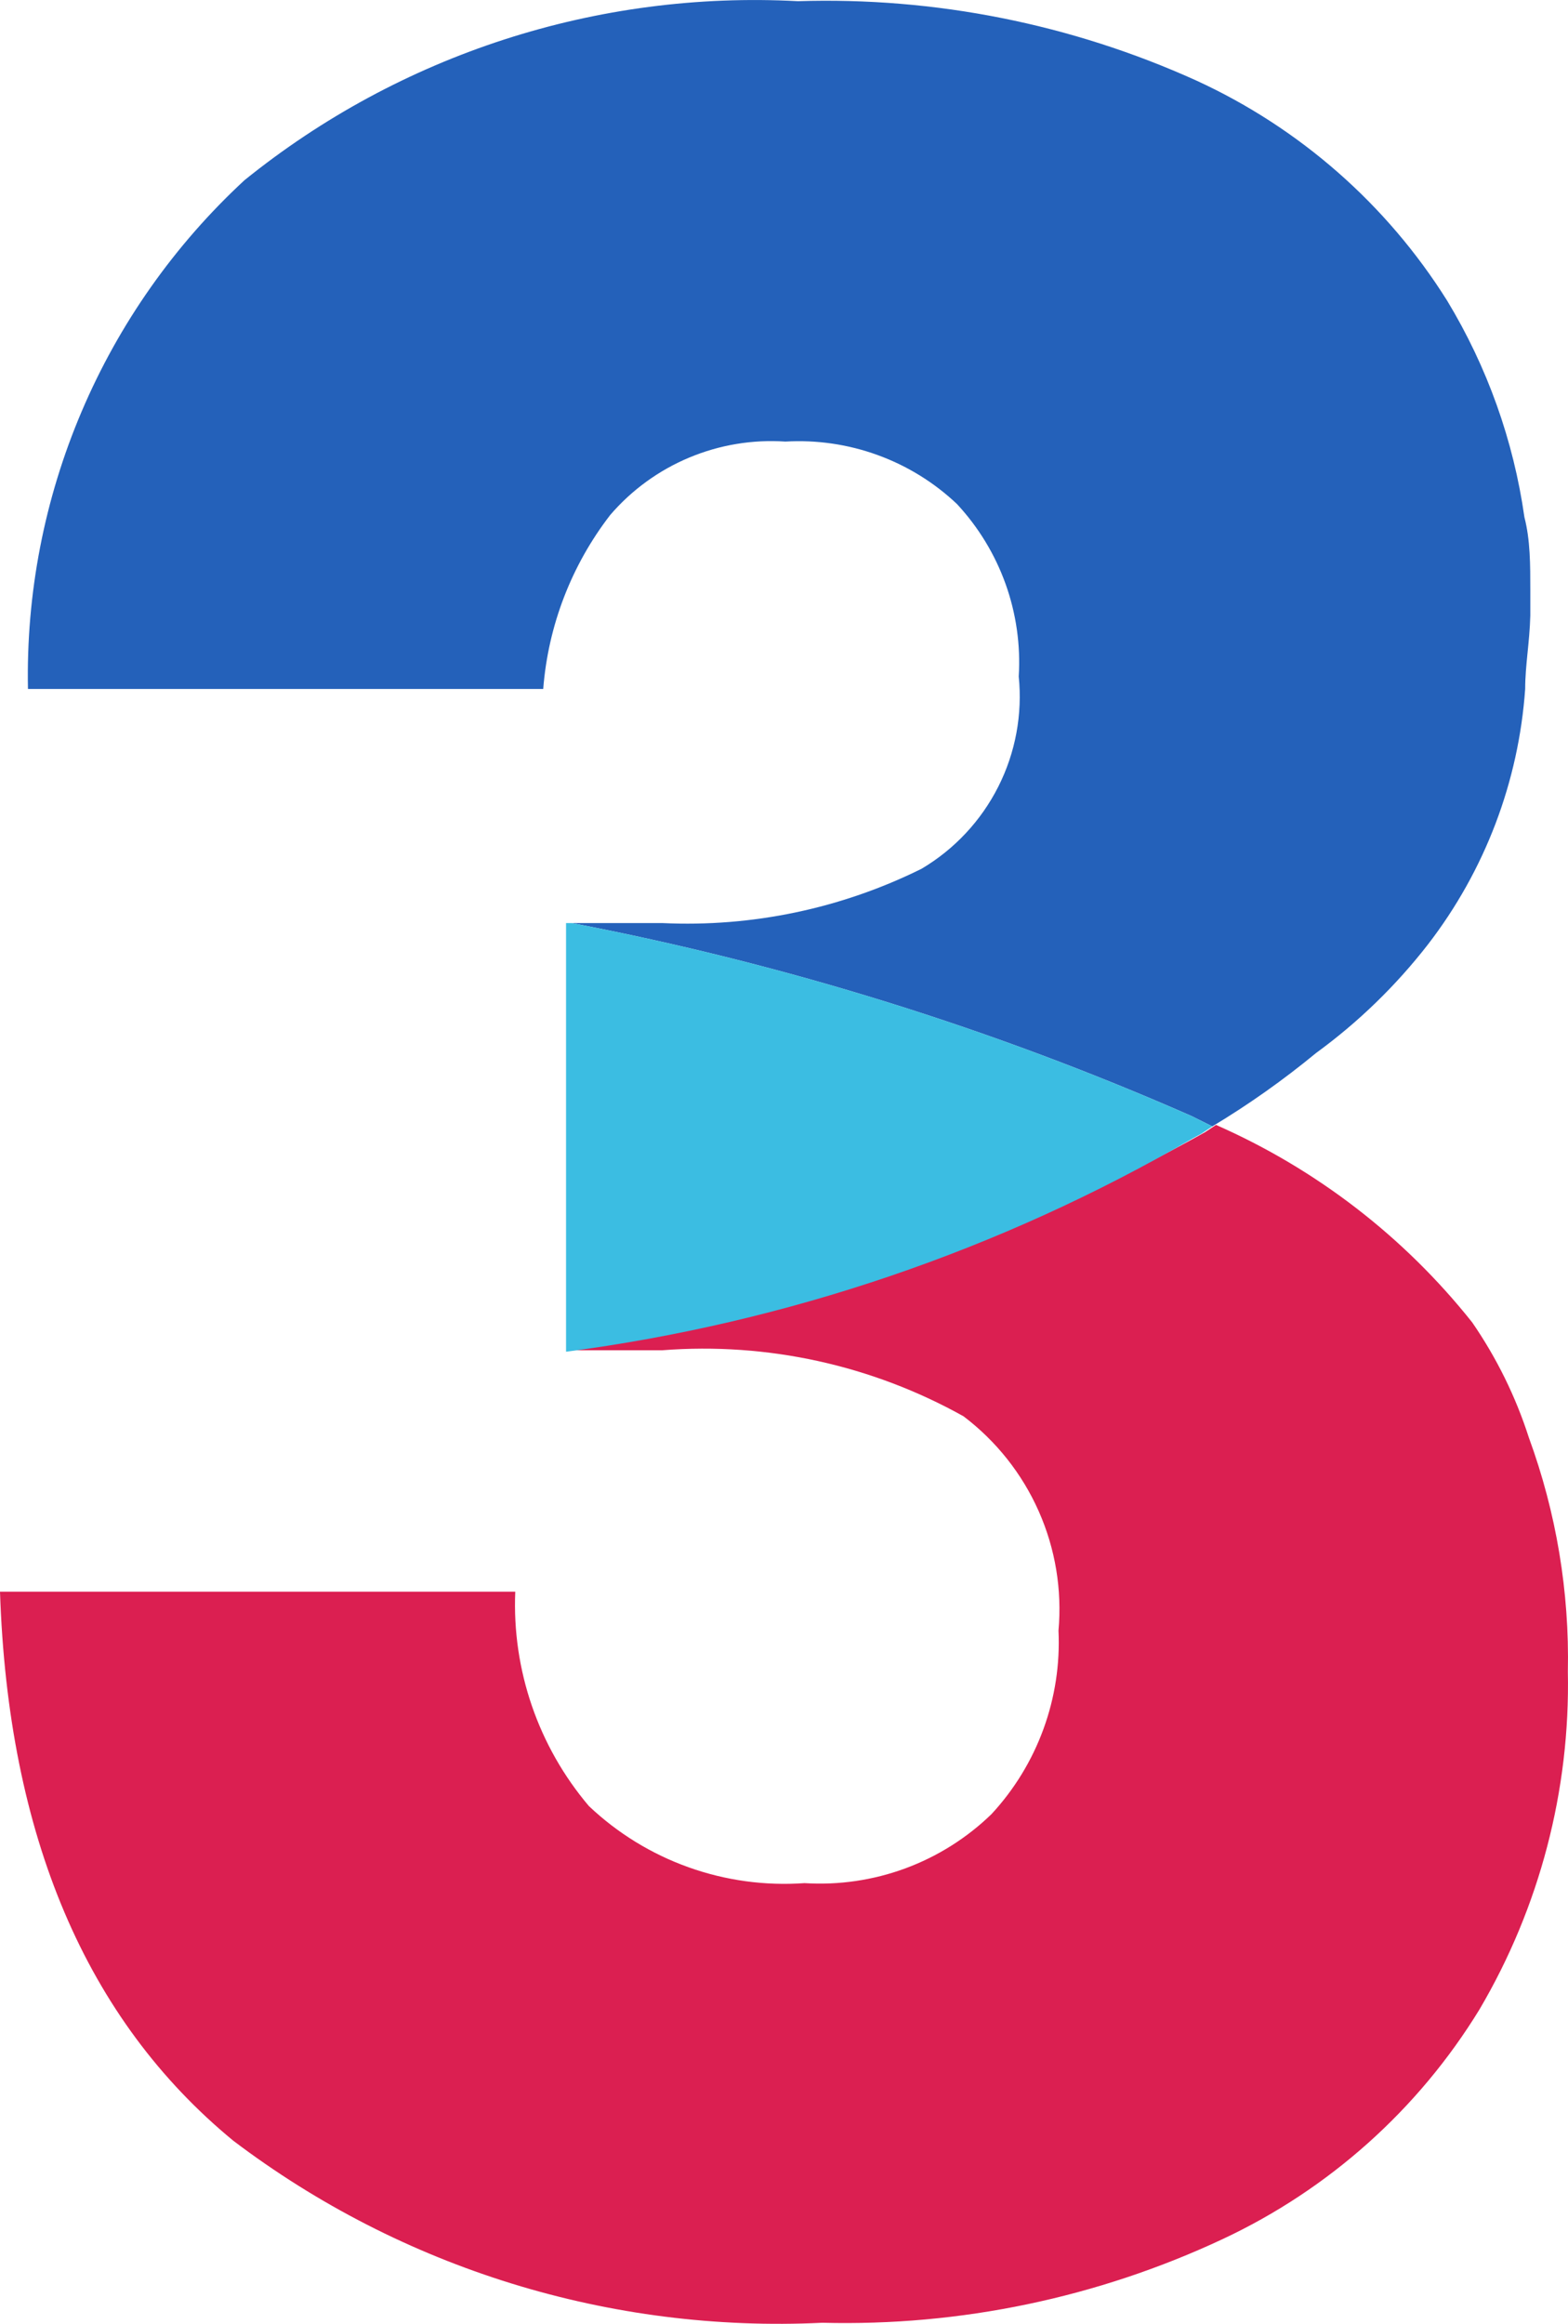 <svg width="54" height="80" viewBox="0 0 54 80" fill="none" xmlns="http://www.w3.org/2000/svg">
    <path d="M41.751 38.777C43.003 38.024 44.198 37.179 45.325 36.25C46.779 35.19 48.077 33.931 49.179 32.511C51.137 29.971 52.301 26.913 52.525 23.718C52.525 22.909 52.677 22.126 52.702 21.191V20.887C52.702 20.685 52.702 20.534 52.702 20.331C52.702 19.447 52.702 18.588 52.499 17.805C52.124 15.167 51.219 12.632 49.838 10.351C47.76 7.038 44.755 4.403 41.194 2.77C36.892 0.825 32.2 -0.108 27.479 0.041C20.578 -0.329 13.784 1.868 8.416 6.207C6.005 8.437 4.095 11.15 2.811 14.168C1.526 17.185 0.897 20.44 0.963 23.718H18.708C18.878 21.54 19.679 19.459 21.015 17.729C21.754 16.869 22.684 16.193 23.732 15.754C24.779 15.315 25.915 15.126 27.048 15.202C28.128 15.139 29.209 15.296 30.225 15.666C31.241 16.035 32.17 16.608 32.955 17.35C33.694 18.145 34.264 19.081 34.63 20.101C34.996 21.122 35.151 22.206 35.084 23.288C35.216 24.594 34.972 25.911 34.379 27.084C33.786 28.257 32.87 29.237 31.738 29.908C28.972 31.279 25.901 31.923 22.815 31.778H19.697C27.04 33.186 34.2 35.415 41.041 38.423L41.751 38.777Z" fill="#2461BA"/>
    <path d="M52.652 49.491C52.199 48.081 51.541 46.744 50.7 45.524C48.357 42.577 45.329 40.244 41.878 38.727L41.498 38.979C34.732 42.769 27.31 45.255 19.621 46.307V46.484H22.815C26.42 46.204 30.028 46.996 33.183 48.758C34.31 49.612 35.201 50.736 35.773 52.027C36.345 53.317 36.579 54.731 36.453 56.136C36.507 57.289 36.331 58.441 35.935 59.525C35.539 60.61 34.931 61.605 34.146 62.453C33.299 63.275 32.288 63.911 31.179 64.321C30.07 64.73 28.887 64.903 27.707 64.829C26.352 64.926 24.992 64.74 23.713 64.283C22.434 63.827 21.265 63.108 20.28 62.175C18.537 60.12 17.632 57.486 17.745 54.797H0C0.279 63.211 2.966 69.528 8.036 73.698C13.846 78.099 21.027 80.317 28.316 79.964C33.075 80.087 37.797 79.101 42.106 77.084C45.769 75.369 48.846 72.619 50.953 69.175C53.025 65.655 54.078 61.632 53.995 57.551C54.053 54.805 53.597 52.071 52.652 49.491Z" fill="#DB1F51"/>
    <path d="M41.751 38.778L41.041 38.424C34.2 35.415 27.04 33.186 19.697 31.778H19.494V46.535C27.111 45.535 34.453 43.036 41.092 39.182L41.371 39.03L41.751 38.778Z" fill="#3BBDE2"/>
</svg>
